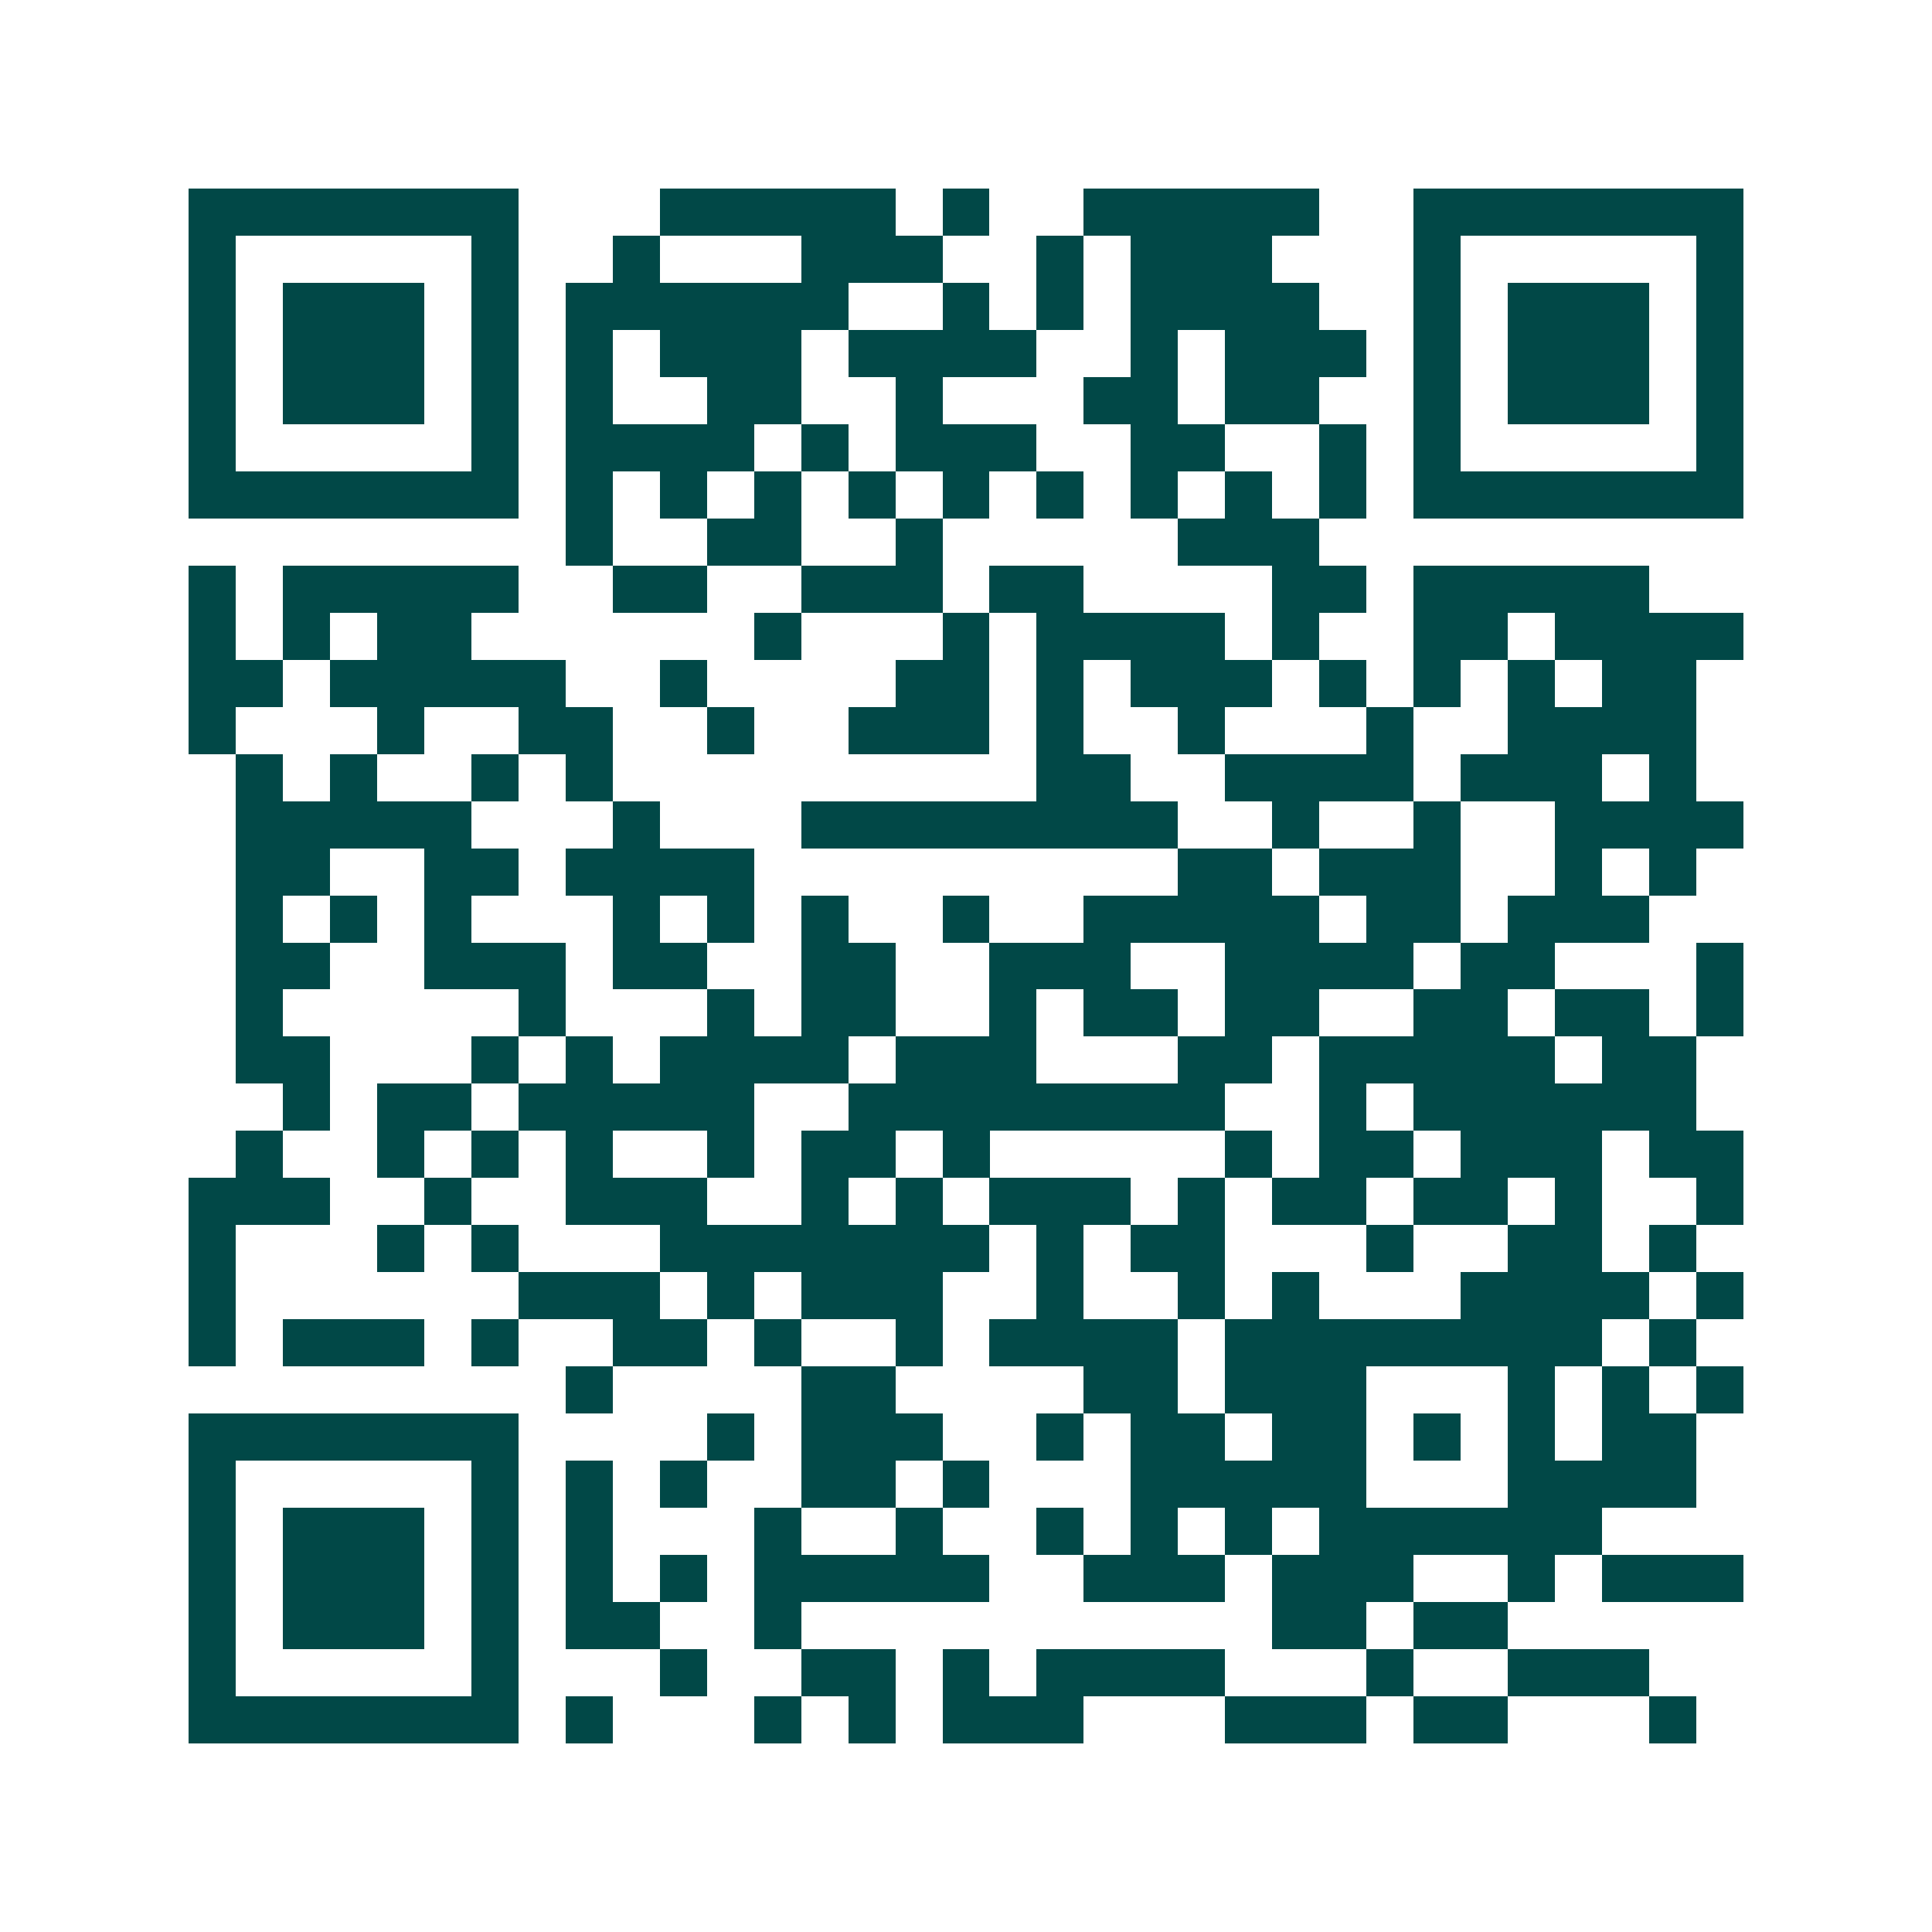 <svg xmlns="http://www.w3.org/2000/svg" width="200" height="200" viewBox="0 0 41 41" shape-rendering="crispEdges"><path fill="#ffffff" d="M0 0h41v41H0z"/><path stroke="#014847" d="M4 4.5h7m3 0h5m1 0h1m2 0h5m2 0h7M4 5.5h1m5 0h1m2 0h1m3 0h3m2 0h1m1 0h3m3 0h1m5 0h1M4 6.5h1m1 0h3m1 0h1m1 0h6m2 0h1m1 0h1m1 0h4m2 0h1m1 0h3m1 0h1M4 7.5h1m1 0h3m1 0h1m1 0h1m1 0h3m1 0h4m2 0h1m1 0h3m1 0h1m1 0h3m1 0h1M4 8.5h1m1 0h3m1 0h1m1 0h1m2 0h2m2 0h1m3 0h2m1 0h2m2 0h1m1 0h3m1 0h1M4 9.5h1m5 0h1m1 0h4m1 0h1m1 0h3m2 0h2m2 0h1m1 0h1m5 0h1M4 10.5h7m1 0h1m1 0h1m1 0h1m1 0h1m1 0h1m1 0h1m1 0h1m1 0h1m1 0h1m1 0h7M12 11.5h1m2 0h2m2 0h1m5 0h3M4 12.5h1m1 0h5m2 0h2m2 0h3m1 0h2m4 0h2m1 0h5M4 13.5h1m1 0h1m1 0h2m6 0h1m3 0h1m1 0h4m1 0h1m2 0h2m1 0h4M4 14.5h2m1 0h5m2 0h1m4 0h2m1 0h1m1 0h3m1 0h1m1 0h1m1 0h1m1 0h2M4 15.5h1m3 0h1m2 0h2m2 0h1m2 0h3m1 0h1m2 0h1m3 0h1m2 0h4M5 16.5h1m1 0h1m2 0h1m1 0h1m9 0h2m2 0h4m1 0h3m1 0h1M5 17.5h5m3 0h1m3 0h8m2 0h1m2 0h1m2 0h4M5 18.5h2m2 0h2m1 0h4m9 0h2m1 0h3m2 0h1m1 0h1M5 19.5h1m1 0h1m1 0h1m3 0h1m1 0h1m1 0h1m2 0h1m2 0h5m1 0h2m1 0h3M5 20.5h2m2 0h3m1 0h2m2 0h2m2 0h3m2 0h4m1 0h2m3 0h1M5 21.5h1m5 0h1m3 0h1m1 0h2m2 0h1m1 0h2m1 0h2m2 0h2m1 0h2m1 0h1M5 22.5h2m3 0h1m1 0h1m1 0h4m1 0h3m3 0h2m1 0h5m1 0h2M6 23.5h1m1 0h2m1 0h5m2 0h8m2 0h1m1 0h6M5 24.5h1m2 0h1m1 0h1m1 0h1m2 0h1m1 0h2m1 0h1m5 0h1m1 0h2m1 0h3m1 0h2M4 25.5h3m2 0h1m2 0h3m2 0h1m1 0h1m1 0h3m1 0h1m1 0h2m1 0h2m1 0h1m2 0h1M4 26.5h1m3 0h1m1 0h1m3 0h7m1 0h1m1 0h2m3 0h1m2 0h2m1 0h1M4 27.5h1m6 0h3m1 0h1m1 0h3m2 0h1m2 0h1m1 0h1m3 0h4m1 0h1M4 28.5h1m1 0h3m1 0h1m2 0h2m1 0h1m2 0h1m1 0h4m1 0h8m1 0h1M12 29.5h1m4 0h2m4 0h2m1 0h3m3 0h1m1 0h1m1 0h1M4 30.5h7m4 0h1m1 0h3m2 0h1m1 0h2m1 0h2m1 0h1m1 0h1m1 0h2M4 31.5h1m5 0h1m1 0h1m1 0h1m2 0h2m1 0h1m3 0h5m3 0h4M4 32.5h1m1 0h3m1 0h1m1 0h1m3 0h1m2 0h1m2 0h1m1 0h1m1 0h1m1 0h6M4 33.5h1m1 0h3m1 0h1m1 0h1m1 0h1m1 0h5m2 0h3m1 0h3m2 0h1m1 0h3M4 34.5h1m1 0h3m1 0h1m1 0h2m2 0h1m10 0h2m1 0h2M4 35.5h1m5 0h1m3 0h1m2 0h2m1 0h1m1 0h4m3 0h1m2 0h3M4 36.5h7m1 0h1m3 0h1m1 0h1m1 0h3m3 0h3m1 0h2m3 0h1"/></svg>
